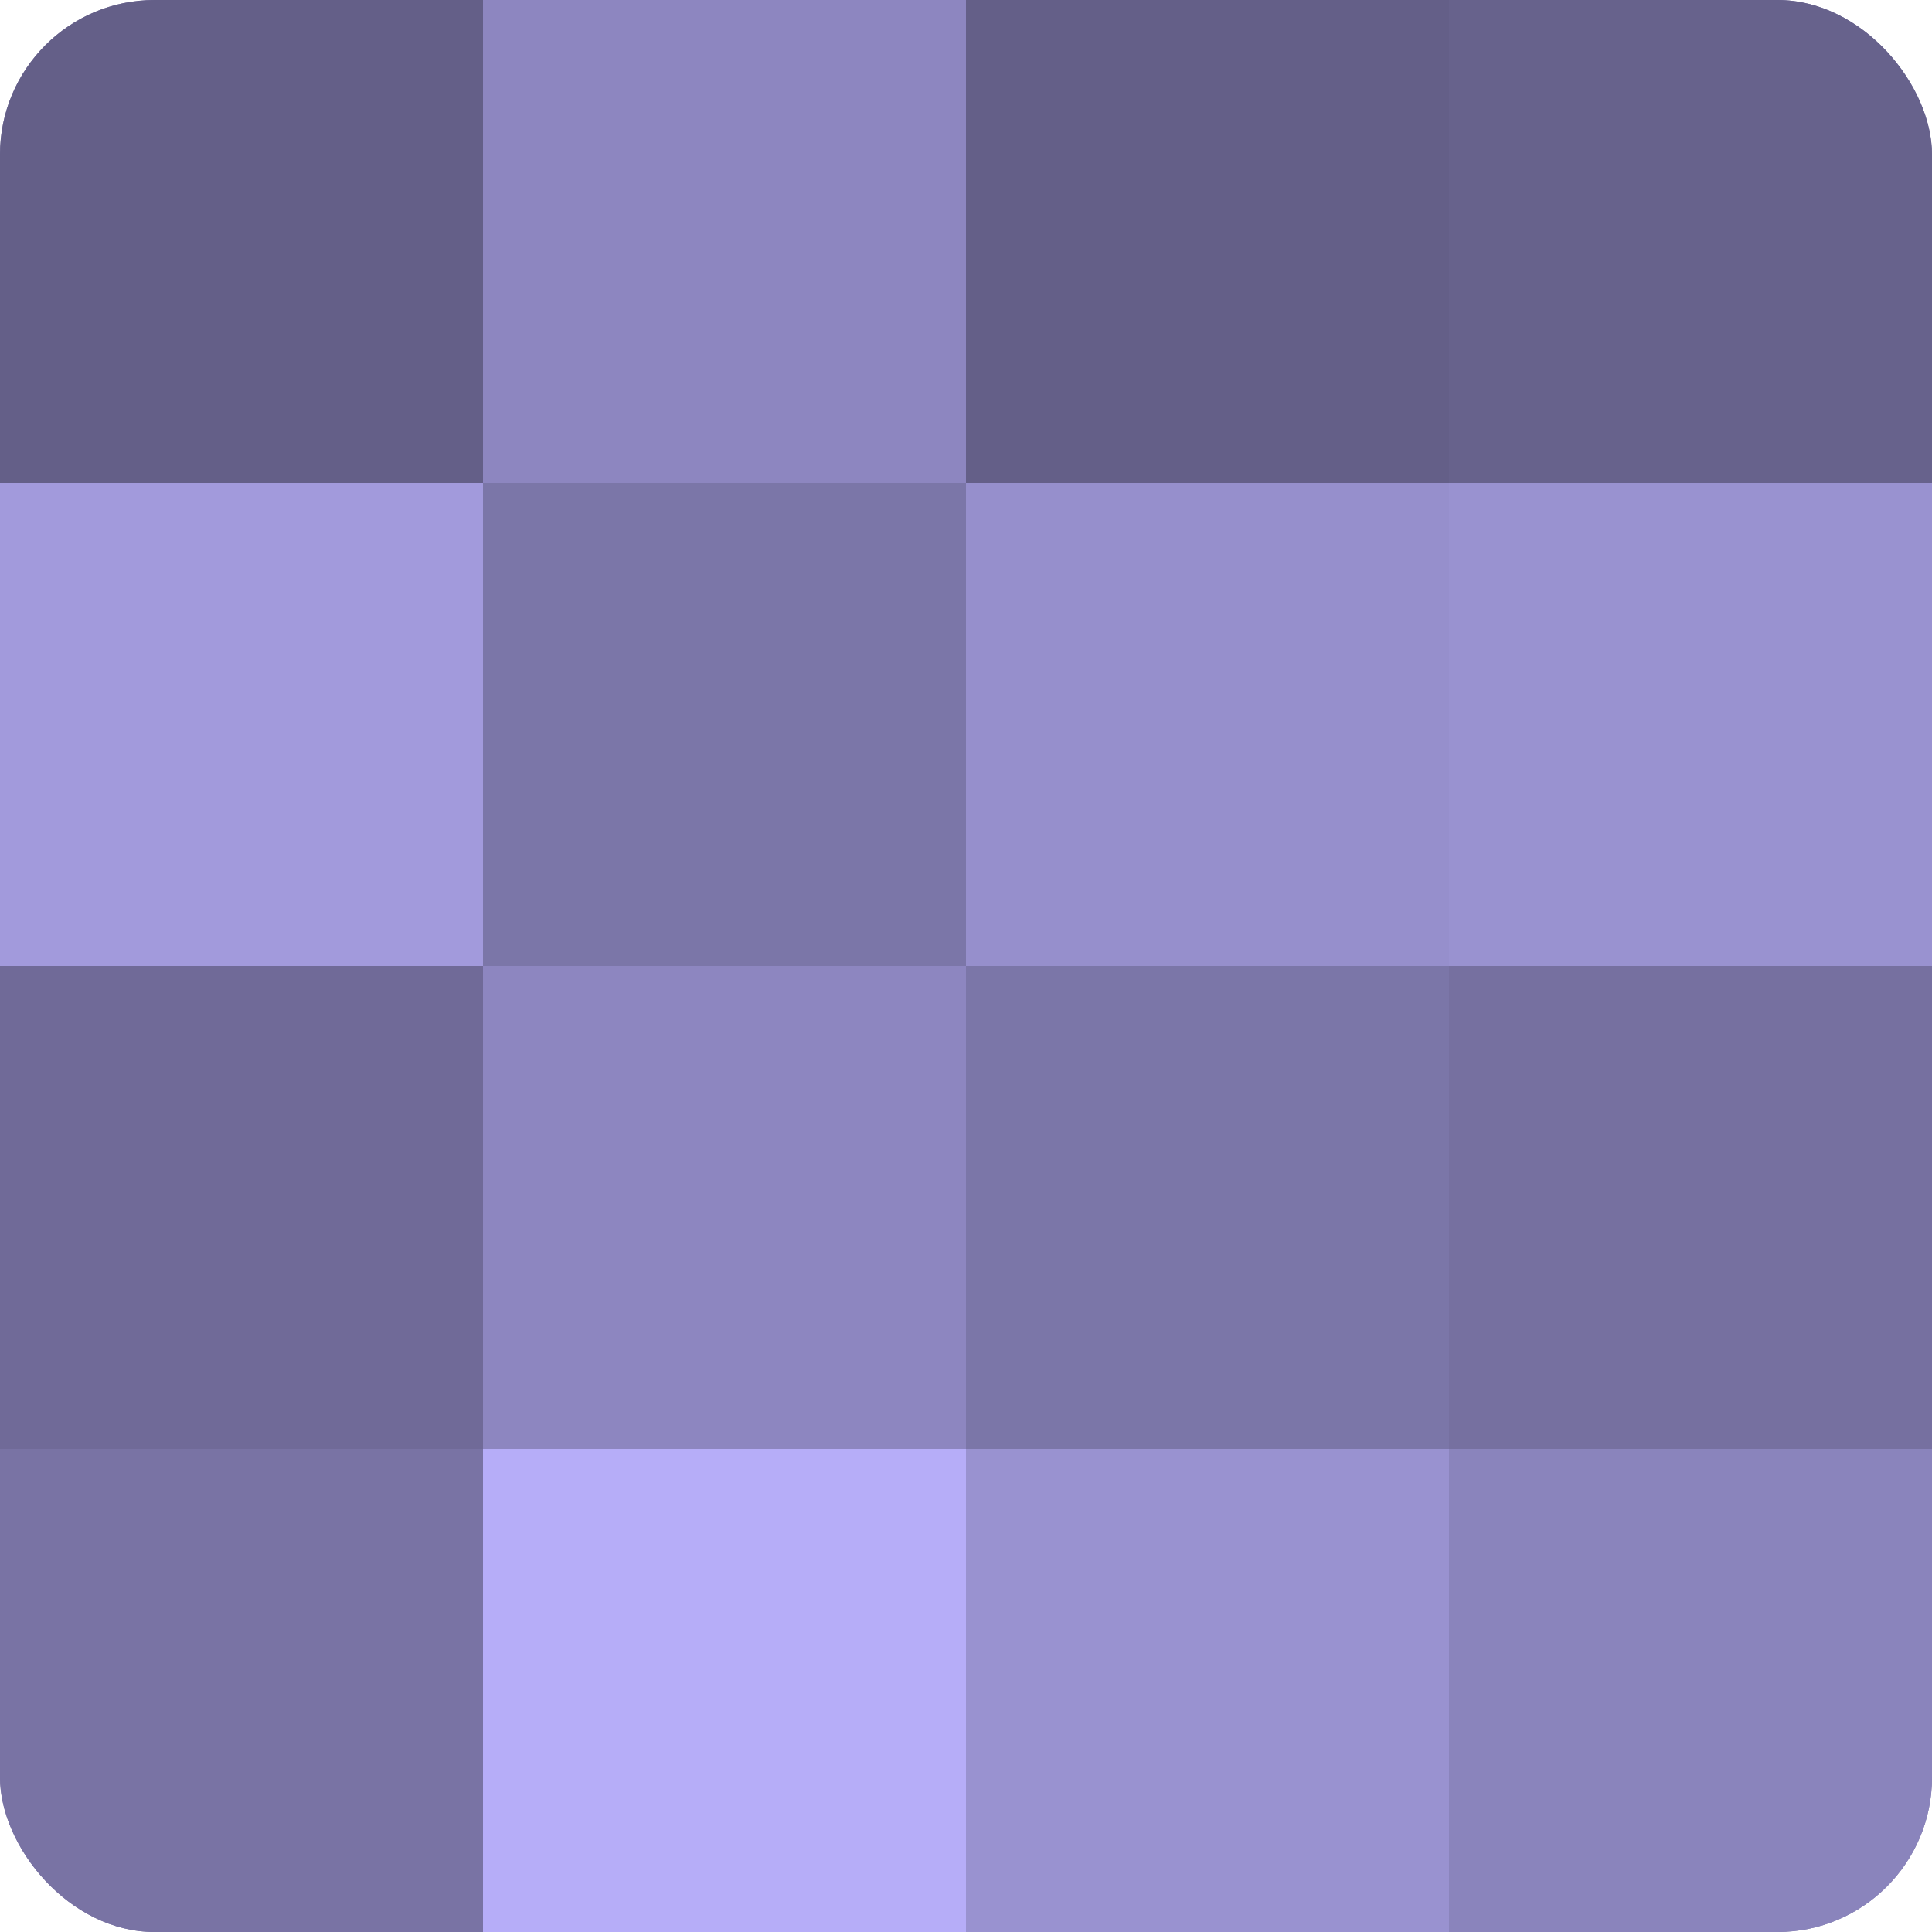<?xml version="1.0" encoding="UTF-8"?>
<svg xmlns="http://www.w3.org/2000/svg" width="60" height="60" viewBox="0 0 100 100" preserveAspectRatio="xMidYMid meet"><defs><clipPath id="c" width="100" height="100"><rect width="100" height="100" rx="8" ry="8"/></clipPath></defs><g clip-path="url(#c)"><rect width="100" height="100" fill="#7670a0"/><rect width="25" height="25" fill="#645f88"/><rect y="25" width="25" height="25" fill="#a29adc"/><rect y="50" width="25" height="25" fill="#706a98"/><rect y="75" width="25" height="25" fill="#7973a4"/><rect x="25" width="25" height="25" fill="#8d86c0"/><rect x="25" y="25" width="25" height="25" fill="#7b76a8"/><rect x="25" y="50" width="25" height="25" fill="#8d86c0"/><rect x="25" y="75" width="25" height="25" fill="#b6adf8"/><rect x="50" width="25" height="25" fill="#645f88"/><rect x="50" y="25" width="25" height="25" fill="#968fcc"/><rect x="50" y="50" width="25" height="25" fill="#7b76a8"/><rect x="50" y="75" width="25" height="25" fill="#9992d0"/><rect x="75" width="25" height="25" fill="#67628c"/><rect x="75" y="25" width="25" height="25" fill="#9992d0"/><rect x="75" y="50" width="25" height="25" fill="#7670a0"/><rect x="75" y="75" width="25" height="25" fill="#8a84bc"/></g></svg>
